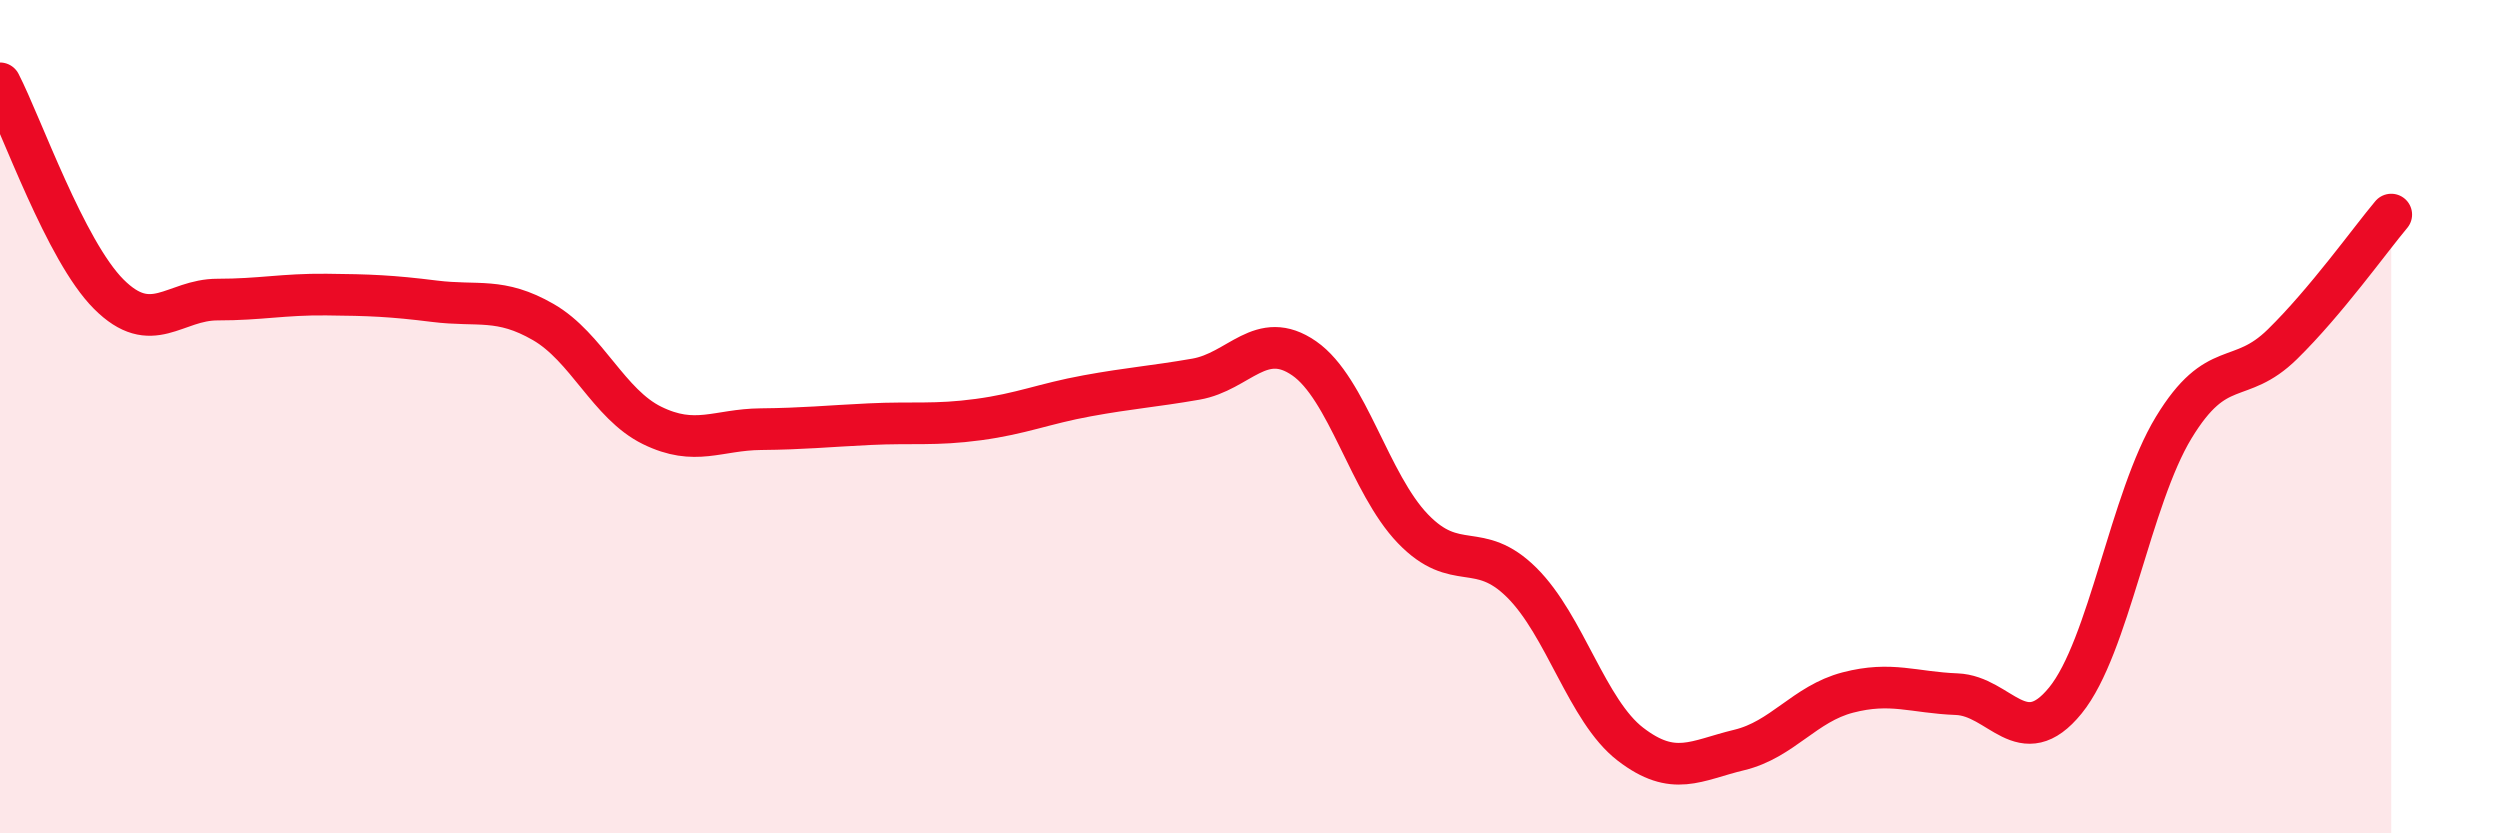 
    <svg width="60" height="20" viewBox="0 0 60 20" xmlns="http://www.w3.org/2000/svg">
      <path
        d="M 0,2 C 0.52,3.01 1.57,6.02 2.61,7.06 C 3.65,8.1 4.18,7.19 5.22,7.19 C 6.26,7.19 6.79,7.06 7.83,7.07 C 8.87,7.08 9.39,7.1 10.43,7.23 C 11.47,7.36 12,7.13 13.04,7.73 C 14.08,8.33 14.61,9.7 15.65,10.21 C 16.69,10.72 17.22,10.31 18.26,10.3 C 19.3,10.29 19.83,10.23 20.87,10.18 C 21.91,10.13 22.44,10.21 23.48,10.07 C 24.52,9.93 25.05,9.69 26.09,9.5 C 27.13,9.31 27.66,9.28 28.7,9.1 C 29.74,8.92 30.26,7.88 31.3,8.6 C 32.34,9.32 32.87,11.61 33.91,12.69 C 34.95,13.77 35.48,12.95 36.52,13.98 C 37.56,15.01 38.09,17.06 39.13,17.86 C 40.17,18.66 40.7,18.25 41.74,18 C 42.78,17.75 43.31,16.89 44.35,16.62 C 45.39,16.35 45.92,16.62 46.96,16.66 C 48,16.7 48.53,18.09 49.57,16.81 C 50.61,15.53 51.13,11.97 52.17,10.26 C 53.21,8.55 53.74,9.28 54.78,8.26 C 55.82,7.24 56.87,5.77 57.39,5.15L57.39 20L0 20Z"
        fill="#EB0A25"
        opacity="0.1"
        stroke-linecap="round"
        stroke-linejoin="round"
      />
      <path
        d="M 0,2 C 0.52,3.01 1.57,6.02 2.61,7.06 C 3.65,8.1 4.18,7.19 5.22,7.19 C 6.26,7.19 6.79,7.06 7.83,7.07 C 8.87,7.08 9.39,7.1 10.43,7.23 C 11.47,7.36 12,7.13 13.04,7.73 C 14.08,8.33 14.61,9.7 15.65,10.21 C 16.69,10.72 17.22,10.31 18.26,10.3 C 19.3,10.29 19.83,10.23 20.87,10.18 C 21.91,10.13 22.44,10.21 23.48,10.07 C 24.52,9.93 25.05,9.69 26.09,9.5 C 27.13,9.31 27.66,9.28 28.7,9.1 C 29.74,8.92 30.26,7.88 31.3,8.6 C 32.34,9.32 32.87,11.61 33.91,12.69 C 34.95,13.77 35.48,12.95 36.52,13.98 C 37.56,15.01 38.09,17.06 39.13,17.86 C 40.17,18.66 40.7,18.25 41.74,18 C 42.78,17.75 43.31,16.89 44.35,16.62 C 45.39,16.35 45.92,16.62 46.96,16.66 C 48,16.7 48.53,18.09 49.57,16.81 C 50.61,15.53 51.13,11.97 52.17,10.26 C 53.21,8.55 53.74,9.28 54.78,8.26 C 55.82,7.24 56.87,5.77 57.39,5.15"
        stroke="#EB0A25"
        stroke-width="1"
        fill="none"
        stroke-linecap="round"
        stroke-linejoin="round"
      />
    </svg>
  